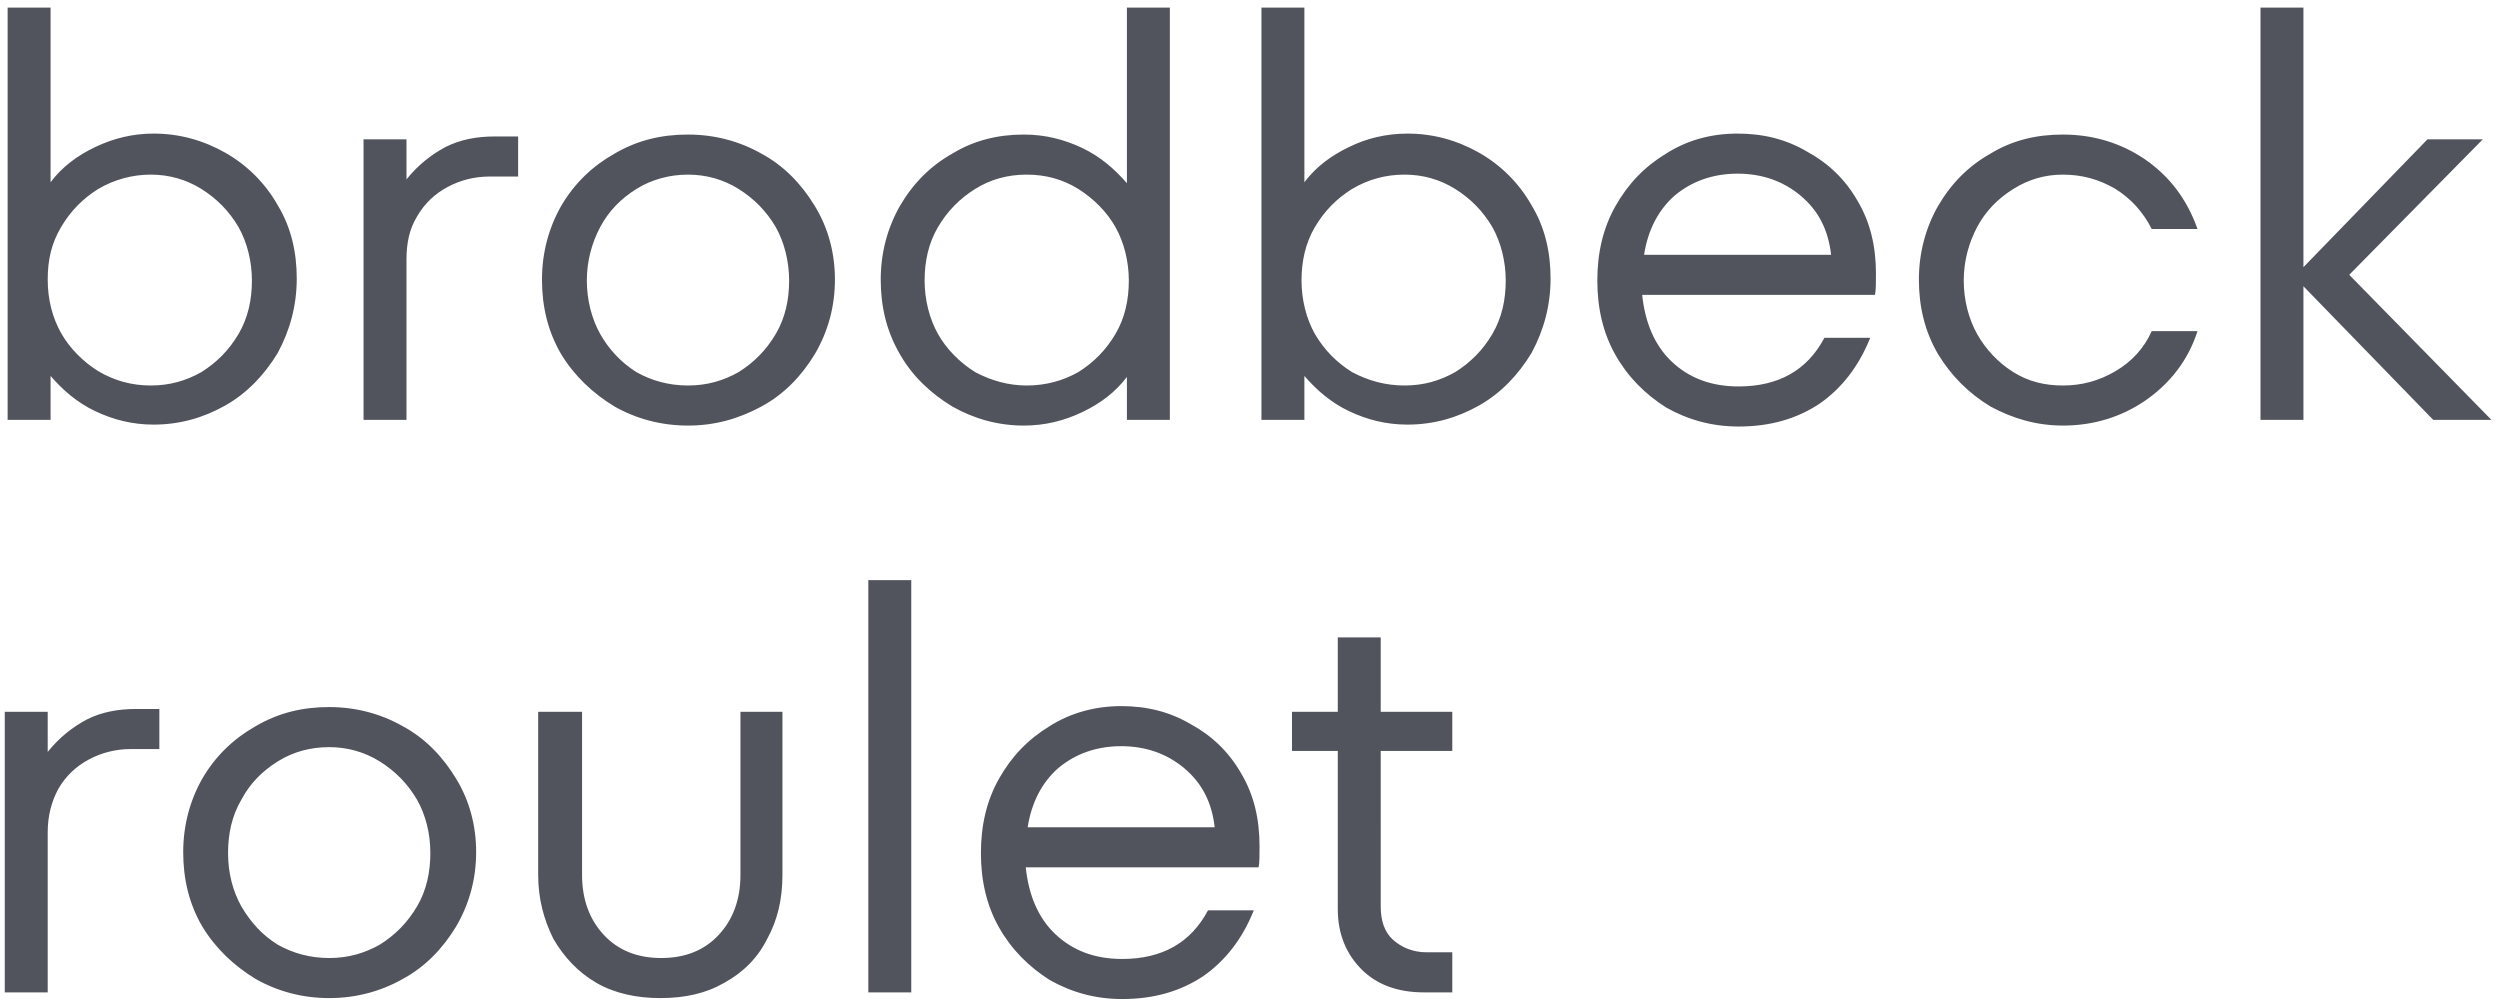 <?xml version="1.0" encoding="utf-8"?>
<!-- Generator: Adobe Illustrator 27.5.0, SVG Export Plug-In . SVG Version: 6.00 Build 0)  -->
<svg version="1.1" id="Calque_1" xmlns="http://www.w3.org/2000/svg" xmlns:xlink="http://www.w3.org/1999/xlink" x="0px" y="0px"
	 viewBox="0 0 262 105" style="enable-background:new 0 0 262 105;" xml:space="preserve">
<style type="text/css">
	.st0{fill:#51545C;}
</style>
<path class="st0" d="M16.1,14c2.7,0,5.2,0.7,7.5,2c2.3,1.3,4.2,3.2,5.5,5.5c1.4,2.3,2,4.9,2,7.7s-0.7,5.4-2,7.8
	c-1.4,2.3-3.2,4.2-5.5,5.5c-2.3,1.3-4.8,2-7.5,2c-2.2,0-4.2-0.5-6.1-1.4c-1.9-0.9-3.4-2.2-4.7-3.7V44H0.8V0.8h4.5v18.3
	c1.2-1.6,2.8-2.8,4.7-3.7C11.9,14.5,13.9,14,16.1,14z M15.8,40.4c2,0,3.7-0.5,5.3-1.4c1.6-1,2.9-2.3,3.9-4c1-1.7,1.4-3.6,1.4-5.6
	s-0.5-4-1.4-5.6c-1-1.7-2.3-3-3.9-4c-1.6-1-3.4-1.5-5.3-1.5s-3.8,0.5-5.5,1.5c-1.6,1-2.9,2.3-3.9,4S5,27.2,5,29.3s0.5,4,1.4,5.6
	s2.3,3,3.9,4C12,39.9,13.8,40.4,15.8,40.4z M54.3,14.3v4.2h-3c-1.6,0-3.1,0.4-4.4,1.1c-1.3,0.7-2.4,1.7-3.2,3.1
	c-0.8,1.3-1.1,2.8-1.1,4.5V44h-4.5V14.6h4.5v4.2c1.2-1.5,2.6-2.6,4.1-3.4c1.6-0.8,3.3-1.1,5.2-1.1H54.3z M72.1,44.6
	c-2.8,0-5.4-0.7-7.7-2c-2.3-1.4-4.2-3.2-5.6-5.5c-1.4-2.4-2-5-2-7.8s0.7-5.4,2-7.7c1.4-2.4,3.3-4.2,5.6-5.5c2.4-1.4,4.9-2,7.7-2
	c2.8,0,5.4,0.7,7.7,2c2.4,1.3,4.2,3.2,5.6,5.5c1.4,2.3,2.1,4.9,2.1,7.7s-0.7,5.4-2.1,7.8c-1.4,2.3-3.2,4.2-5.6,5.5
	C77.4,43.9,74.9,44.6,72.1,44.6z M72.1,40.4c2,0,3.7-0.5,5.3-1.4c1.6-1,2.9-2.3,3.9-4c1-1.7,1.4-3.6,1.4-5.6s-0.5-4-1.4-5.6
	c-1-1.7-2.3-3-3.9-4c-1.6-1-3.4-1.5-5.3-1.5s-3.8,0.5-5.4,1.5c-1.6,1-2.9,2.3-3.8,4s-1.4,3.6-1.4,5.6s0.5,4,1.4,5.6s2.2,3,3.8,4
	C68.3,39.9,70.1,40.4,72.1,40.4z M118.1,0.8h4.5V44h-4.5v-4.5c-1.2,1.6-2.8,2.8-4.7,3.7c-1.9,0.9-3.9,1.4-6.1,1.4
	c-2.7,0-5.2-0.7-7.5-2c-2.3-1.4-4.2-3.2-5.5-5.5c-1.4-2.4-2-5-2-7.8s0.7-5.4,2-7.7c1.4-2.4,3.2-4.2,5.5-5.5c2.3-1.4,4.8-2,7.5-2
	c2.2,0,4.2,0.5,6.1,1.4c1.9,0.9,3.4,2.2,4.7,3.7V0.8z M107.6,40.4c2,0,3.8-0.5,5.4-1.4c1.6-1,2.9-2.3,3.9-4s1.4-3.6,1.4-5.6
	s-0.5-4-1.4-5.6s-2.3-3-3.9-4c-1.6-1-3.4-1.5-5.4-1.5s-3.8,0.5-5.4,1.5c-1.6,1-2.9,2.3-3.9,4s-1.4,3.6-1.4,5.6s0.5,4,1.4,5.6
	s2.3,3,3.9,4C103.9,39.9,105.7,40.4,107.6,40.4z M147.5,14c2.7,0,5.2,0.7,7.5,2c2.3,1.3,4.2,3.2,5.5,5.5c1.4,2.3,2,4.9,2,7.7
	s-0.7,5.4-2,7.8c-1.4,2.3-3.2,4.2-5.5,5.5c-2.3,1.3-4.8,2-7.5,2c-2.2,0-4.2-0.5-6.1-1.4c-1.9-0.9-3.4-2.2-4.7-3.7V44h-4.5V0.8h4.5
	v18.3c1.2-1.6,2.8-2.8,4.7-3.7C143.2,14.5,145.3,14,147.5,14z M147.2,40.4c2,0,3.7-0.5,5.3-1.4c1.6-1,2.9-2.3,3.9-4
	c1-1.7,1.4-3.6,1.4-5.6s-0.5-4-1.4-5.6c-1-1.7-2.3-3-3.9-4c-1.6-1-3.4-1.5-5.3-1.5c-2,0-3.8,0.5-5.5,1.5c-1.6,1-2.9,2.3-3.9,4
	c-1,1.7-1.4,3.6-1.4,5.6s0.5,4,1.4,5.6c1,1.7,2.3,3,3.9,4C143.4,39.9,145.2,40.4,147.2,40.4z M182.1,14c2.7,0,5.1,0.6,7.3,1.9
	c2.2,1.2,4,2.9,5.3,5.2c1.3,2.2,1.9,4.7,1.9,7.6c0,1,0,1.7-0.1,2.2h-24.4c0.3,2.9,1.3,5.3,3.1,7c1.8,1.7,4.1,2.6,7,2.6
	c4.2,0,7.2-1.7,9-5.1h4.8c-1.2,3-3,5.3-5.3,6.9c-2.4,1.6-5.2,2.4-8.5,2.4c-2.8,0-5.3-0.7-7.6-2c-2.2-1.4-4-3.2-5.3-5.5
	s-1.9-4.9-1.9-7.8s0.6-5.5,1.9-7.8s3-4.1,5.3-5.5C176.8,14.7,179.3,14,182.1,14z M182.1,18.2c-2.6,0-4.8,0.8-6.6,2.3
	c-1.7,1.5-2.8,3.6-3.2,6.2h19.6c-0.3-2.6-1.3-4.6-3.2-6.2C186.9,19,184.7,18.2,182.1,18.2z M216.2,44.6c-2.7,0-5.2-0.7-7.6-2
	c-2.3-1.4-4.1-3.2-5.5-5.5c-1.4-2.4-2-5-2-7.8s0.7-5.4,2-7.7c1.4-2.4,3.2-4.2,5.5-5.5c2.3-1.4,4.8-2,7.6-2c3.2,0,6.1,0.9,8.6,2.6
	c2.6,1.8,4.4,4.2,5.5,7.3h-4.8c-0.9-1.8-2.2-3.2-3.8-4.2c-1.7-1-3.5-1.5-5.5-1.5c-1.9,0-3.6,0.5-5.2,1.5c-1.6,1-2.9,2.3-3.8,4
	s-1.4,3.6-1.4,5.6s0.5,4,1.4,5.6s2.2,3,3.8,4c1.6,1,3.3,1.4,5.2,1.4c2,0,3.8-0.5,5.5-1.5c1.7-1,3-2.4,3.8-4.2h4.8
	c-1,3.1-2.9,5.5-5.5,7.3C222.3,43.7,219.4,44.6,216.2,44.6z M246.2,28.8L261.1,44H255l-13.6-14v14h-4.5V0.8h4.5V28l13-13.4h5.8
	L246.2,28.8z M16.7,74.3v4.2h-3c-1.6,0-3.1,0.4-4.4,1.1c-1.3,0.7-2.4,1.7-3.2,3.1C5.4,84,5,85.5,5,87.2V104H0.5V74.6H5v4.2
	c1.2-1.5,2.6-2.6,4.1-3.4c1.6-0.8,3.3-1.1,5.2-1.1H16.7z M34.5,104.6c-2.8,0-5.4-0.7-7.7-2c-2.3-1.4-4.2-3.2-5.6-5.5
	c-1.4-2.4-2-5-2-7.8c0-2.8,0.7-5.4,2-7.7c1.4-2.4,3.3-4.2,5.6-5.5c2.4-1.4,4.9-2,7.7-2s5.4,0.7,7.7,2c2.4,1.3,4.2,3.2,5.6,5.5
	c1.4,2.3,2.1,4.9,2.1,7.7c0,2.8-0.7,5.4-2.1,7.8c-1.4,2.3-3.2,4.2-5.6,5.5C39.9,103.9,37.3,104.6,34.5,104.6z M34.5,100.4
	c2,0,3.7-0.5,5.3-1.4c1.6-1,2.9-2.3,3.9-4c1-1.7,1.4-3.6,1.4-5.6c0-2.1-0.5-4-1.4-5.6c-1-1.7-2.3-3-3.9-4c-1.6-1-3.4-1.5-5.3-1.5
	c-2,0-3.8,0.5-5.4,1.5c-1.6,1-2.9,2.3-3.8,4c-1,1.7-1.4,3.6-1.4,5.6c0,2.1,0.5,4,1.4,5.6c1,1.7,2.2,3,3.8,4
	C30.7,99.9,32.5,100.4,34.5,100.4z M69.2,104.6c-2.5,0-4.8-0.5-6.7-1.6c-1.9-1.1-3.4-2.7-4.5-4.6c-1-2-1.6-4.2-1.6-6.7V74.6H61v17.1
	c0,2.6,0.8,4.7,2.3,6.3c1.5,1.6,3.5,2.4,6,2.4c2.5,0,4.5-0.8,6-2.4c1.5-1.6,2.3-3.7,2.3-6.3V74.6H82v17.1c0,2.5-0.5,4.7-1.6,6.7
	c-1,2-2.5,3.5-4.5,4.6C74,104.1,71.8,104.6,69.2,104.6z M95.5,104H91V60.8h4.5V104z M117.5,74c2.7,0,5.1,0.6,7.3,1.9
	c2.2,1.2,4,2.9,5.3,5.2c1.3,2.2,1.9,4.7,1.9,7.6c0,1,0,1.7-0.1,2.2h-24.4c0.3,2.9,1.3,5.3,3.1,7c1.8,1.7,4.1,2.6,7,2.6
	c4.2,0,7.2-1.7,9-5.1h4.8c-1.2,3-3,5.3-5.3,6.9c-2.4,1.6-5.2,2.4-8.5,2.4c-2.8,0-5.3-0.7-7.6-2c-2.2-1.4-4-3.2-5.3-5.5
	c-1.3-2.3-1.9-4.9-1.9-7.8c0-2.9,0.6-5.5,1.9-7.8c1.3-2.3,3-4.1,5.3-5.5C112.2,74.7,114.8,74,117.5,74z M117.5,78.2
	c-2.6,0-4.8,0.8-6.6,2.3c-1.7,1.5-2.8,3.6-3.2,6.2h19.6c-0.3-2.6-1.3-4.6-3.2-6.2C122.3,79,120.1,78.2,117.5,78.2z M152.2,78.7h-7.5
	V95c0,1.5,0.4,2.7,1.3,3.5c0.9,0.8,2.1,1.3,3.5,1.3h2.7v4.2h-3c-2.7,0-4.9-0.8-6.5-2.4c-1.6-1.6-2.5-3.7-2.5-6.3V78.7h-4.8v-4.1h4.8
	v-7.8h4.5v7.8h7.5V78.7z"/>
</svg>
